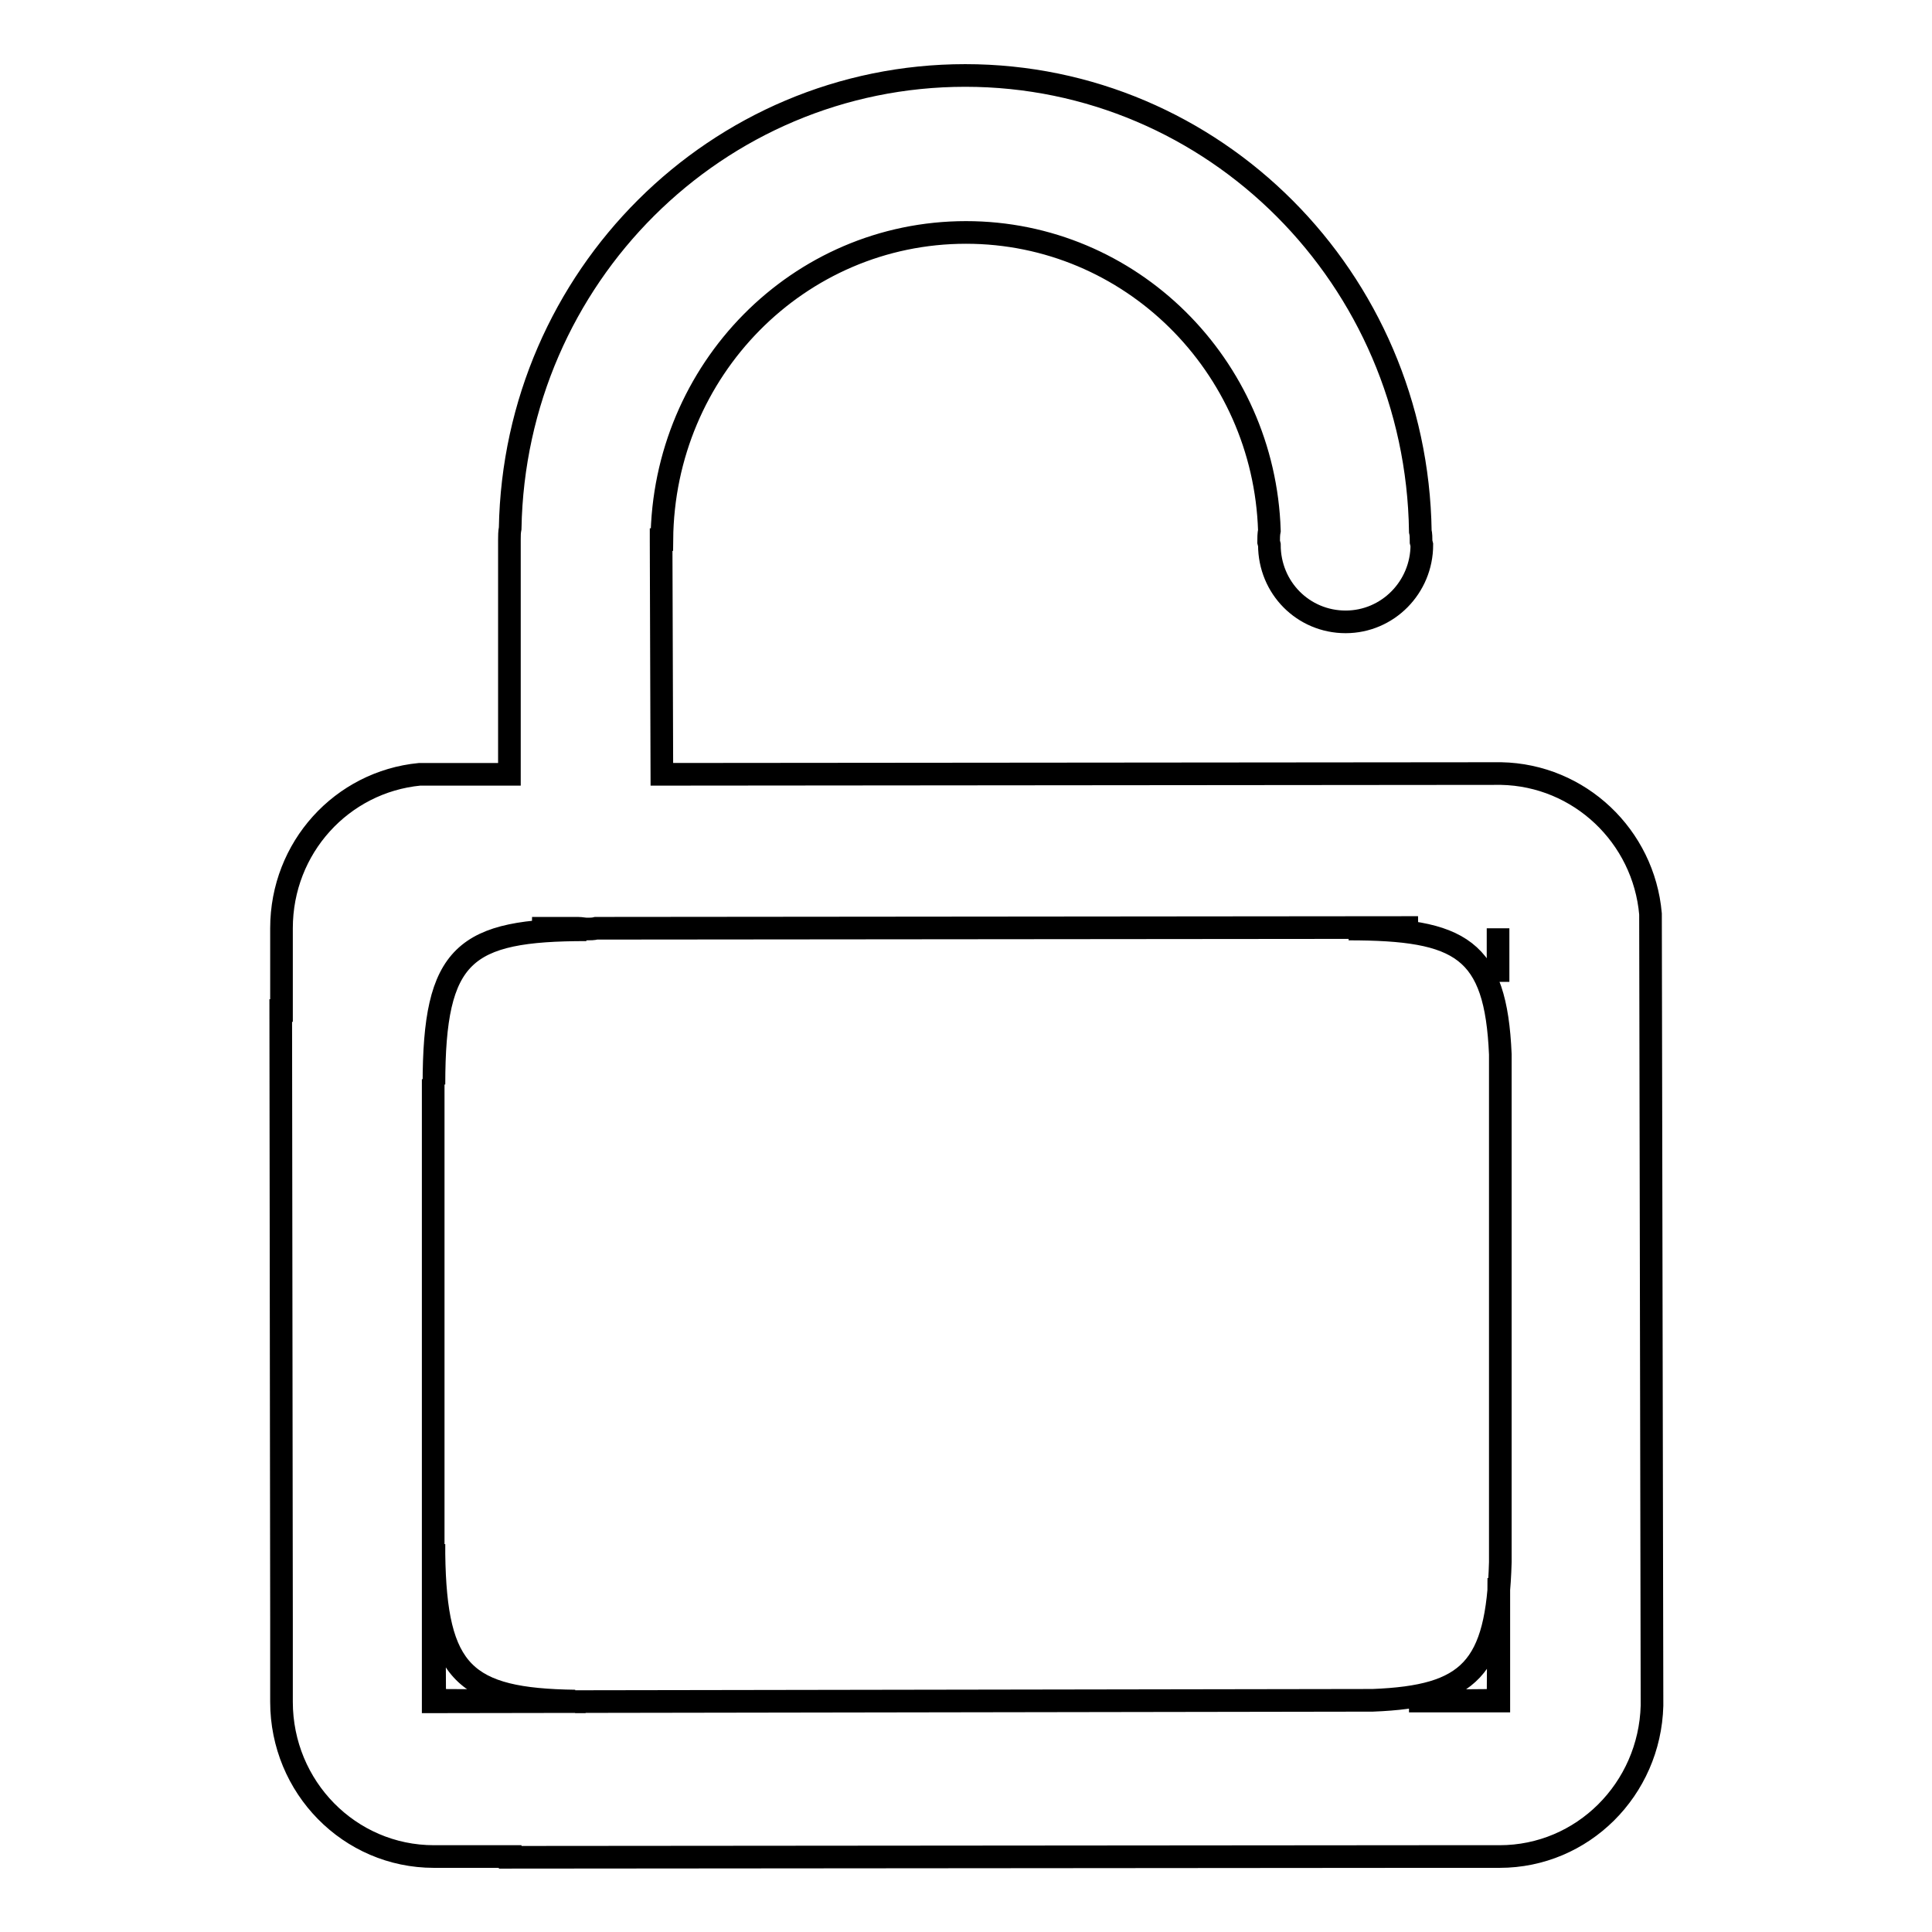 <?xml version="1.0" encoding="utf-8"?>
<!-- Svg Vector Icons : http://www.onlinewebfonts.com/icon -->
<!DOCTYPE svg PUBLIC "-//W3C//DTD SVG 1.1//EN" "http://www.w3.org/Graphics/SVG/1.1/DTD/svg11.dtd">
<svg version="1.1" xmlns="http://www.w3.org/2000/svg" xmlns:xlink="http://www.w3.org/1999/xlink" x="0px" y="0px" viewBox="0 0 256 256" enable-background="new 0 0 256 256" xml:space="preserve">
<g><g><path stroke-width="3" fill-opacity="0" stroke="#000000"  d="M77.6,225.5h-1.4C76.7,225.5,77.1,225.5,77.6,225.5z M218.7,121.1c-0.9-10.3-9.4-18.4-19.8-18.6l-111.2,0.1l-0.1-31c0,0,0,0,0-0.1h0.1C87.9,49,105.8,30.8,128,30.8c21.8,0,39.5,17.6,40.2,39.5c-0.1,0.5-0.1,1-0.1,1.5l0.1,0.4c0,5.7,4.5,10.2,10.1,10.2c5.6,0,10.1-4.6,10.1-10.2l-0.1-0.4c0-0.5,0-1-0.1-1.4C187.7,36.9,160.9,10,127.9,10C95,10,68.2,36.7,67.6,70c-0.1,0.5-0.1,1-0.1,1.5l0,21.4h0v9.6h0v0.1H55.6c-10.3,1-18.3,9.7-18.3,20.4v10.9h-0.1l0.1,80.7h0v10.9c0,11.3,9,20.5,20.2,20.5h10.1v0.1l121-0.1v0h10.1c11,0,19.9-8.9,20.2-20L218.7,121.1z M198.5,123v7.1V123L198.5,123z M57.4,225.5L57.4,143l0.1,0.7c0-17.4,4-20.5,20.2-20.5l-7.2-0.2h6.1c0.4,0,0.8,0.1,1.2,0.1c0.4,0,0.8,0,1.2-0.1l108.9-0.1l-9.2,0.2c14.9,0,19.5,2.6,20.1,16.6l0,67.3c-0.4,14.1-4.1,17.8-16.9,18.3L57.4,225.5z M186.7,225.4l11.8-0.1l0.1-16.2l0,16.3H186.7z M57.5,205.9v-1.3C57.5,205.1,57.5,205.5,57.5,205.9z M57.5,205.9l0.1,19.4l18.6,0.1C61.6,225.2,57.7,221.7,57.5,205.9z"/></g></g>
</svg>